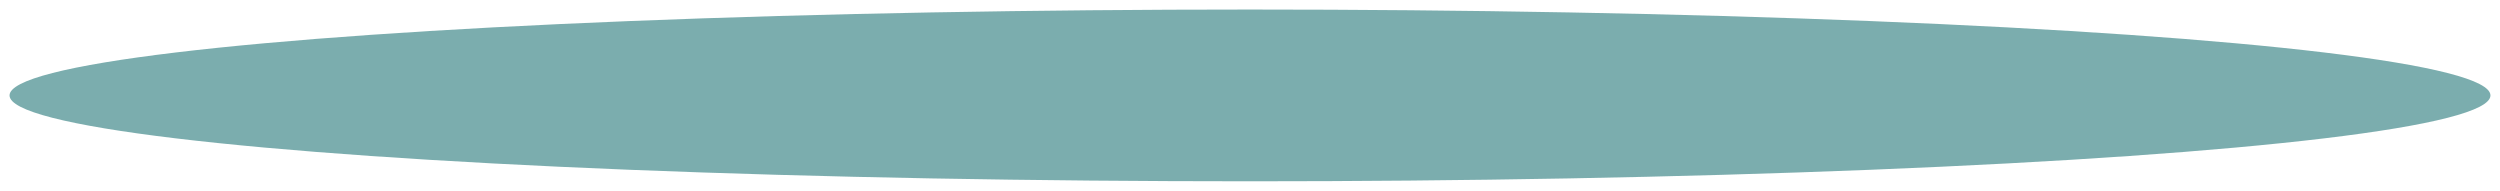 <?xml version="1.0" encoding="utf-8"?>
<!-- Generator: Adobe Illustrator 21.1.0, SVG Export Plug-In . SVG Version: 6.00 Build 0)  -->
<svg version="1.1" xmlns="http://www.w3.org/2000/svg" xmlns:xlink="http://www.w3.org/1999/xlink" x="0px" y="0px"
	 viewBox="0 0 131 10" style="enable-background:new 0 0 131 10;" xml:space="preserve">
<style type="text/css">
	.st0{fill:#7BADAE;}
	.st1{display:none;}
	.st2{display:inline;}
	.st3{fill:#FFFFFF;}
	.st4{fill:#28384C;}
	.st5{fill:#949494;}
	.st6{fill:#1E2937;}
	.st7{fill:#6A7781;}
	.st8{fill:#F0B86A;}
	.st9{fill:#3C3C3C;}
	.st10{fill:#535556;}
	.st11{display:inline;fill:#7BADAE;}
</style>
<g id="Layer_1">
	<ellipse class="st0" cx="65.5" cy="5" rx="65" ry="4.5"/>
</g>
<g id="Layer_2" class="st1">
	<g class="st2">
		<polygon class="st3" points="105,-5.7 28.8,-5.7 29.2,-11.7 105,-11.7 		"/>
		<polygon class="st3" points="103.6,-13.2 31,-13.2 31,-14.4 102.5,-14.4 		"/>
		<polygon class="st3" points="102.2,-15.9 31.6,-15.9 31.6,-17.1 101.2,-17.1 		"/>
		<polygon class="st3" points="101.1,-18.7 41.2,-18.7 41.2,-19.9 100.2,-19.9 		"/>
		<polygon class="st3" points="106.6,5 25.6,5 24.4,-9.1 32.6,-9.1 33.5,-6.9 90.3,-6.9 91.8,-9.1 116.9,-9.1 		"/>
		<rect x="35" y="-10.5" class="st4" width="64.4" height="0.6"/>
		<rect x="32.4" y="-13.2" class="st5" width="70.1" height="1.5"/>
		<rect x="32.6" y="-15.9" class="st5" width="68.5" height="1.5"/>
		<rect x="41.6" y="-18.7" class="st5" width="58.6" height="1.5"/>
		<rect x="33.6" y="-12.8" class="st4" width="68.6" height="0.7"/>
		<rect x="33.6" y="-15.5" class="st4" width="67.1" height="0.7"/>
		<rect x="42.9" y="-18.3" class="st4" width="57" height="0.7"/>
		<rect x="74.9" y="-9.1" class="st4" width="1" height="1.4"/>
		<rect x="78.3" y="-9.1" class="st4" width="1" height="1.4"/>
		<rect x="81.7" y="-9.1" class="st4" width="1" height="1.4"/>
		<rect x="64.8" y="-9.1" class="st4" width="1" height="1.4"/>
		<rect x="61.3" y="-9.1" class="st4" width="1" height="1.4"/>
		<rect x="57.4" y="-9.1" class="st4" width="1" height="1.4"/>
		<rect x="53.5" y="-9.1" class="st4" width="1" height="1.4"/>
		<rect x="49.6" y="-9.1" class="st4" width="1" height="1.4"/>
		<rect x="45.7" y="-9.1" class="st4" width="1" height="1.4"/>
		<rect x="41.8" y="-9.1" class="st4" width="1" height="1.4"/>
		<rect x="37.9" y="-9.1" class="st4" width="1" height="1.4"/>
		<rect x="68.2" y="-9.1" class="st4" width="1" height="1.4"/>
		<rect x="71.5" y="-9.1" class="st4" width="1" height="1.4"/>
		<rect x="88.4" y="-9.1" class="st4" width="1" height="1.4"/>
		<rect x="85" y="-9.1" class="st4" width="1" height="1.4"/>
		<polygon class="st3" points="96.3,-22 76,-22.1 73,-19.9 98.4,-19.9 		"/>
		<polygon class="st3" points="93.9,-23.8 89,-23.8 85.6,-22.1 95.3,-22.1 		"/>
		<polygon class="st4" points="83.9,-20.3 98,-20.3 96.9,-21.4 85,-21.4 		"/>
		<circle class="st4" cx="83.3" cy="-21" r="0.4"/>
		<circle class="st4" cx="82" cy="-21" r="0.4"/>
		<circle class="st4" cx="80.6" cy="-21" r="0.4"/>
		<circle class="st4" cx="79.3" cy="-21" r="0.4"/>
		<circle class="st4" cx="77.9" cy="-21" r="0.4"/>
		<circle class="st6" cx="95.6" cy="-3.3" r="0.7"/>
		<circle class="st6" cx="99" cy="-3.3" r="0.7"/>
		<circle class="st6" cx="102.4" cy="-3.3" r="0.7"/>
		<circle class="st6" cx="85.5" cy="-3.3" r="0.7"/>
		<circle class="st6" cx="82.1" cy="-3.3" r="0.7"/>
		<circle class="st6" cx="78.8" cy="-3.3" r="0.7"/>
		<circle class="st6" cx="75.4" cy="-3.3" r="0.7"/>
		<circle class="st6" cx="72" cy="-3.3" r="0.7"/>
		<circle class="st6" cx="68.6" cy="-3.3" r="0.7"/>
		<circle class="st6" cx="65.3" cy="-3.3" r="0.7"/>
		<circle class="st6" cx="61.9" cy="-3.3" r="0.7"/>
		<circle class="st6" cx="58.5" cy="-3.3" r="0.7"/>
		<circle class="st6" cx="55.1" cy="-3.3" r="0.7"/>
		<circle class="st6" cx="51.5" cy="-3.3" r="0.7"/>
		<circle class="st6" cx="47.6" cy="-3.3" r="0.7"/>
		<circle class="st6" cx="43.6" cy="-3.3" r="0.7"/>
		<circle class="st6" cx="39.6" cy="-3.3" r="0.7"/>
		<circle class="st6" cx="35.7" cy="-3.3" r="0.7"/>
		<circle class="st6" cx="88.9" cy="-3.3" r="0.7"/>
		<circle class="st6" cx="92.3" cy="-3.3" r="0.7"/>
		<g>
			<polygon class="st7" points="56.7,0.5 51.6,0.5 51.4,-0.3 57.7,-0.3 			"/>
			<path class="st8" d="M56.2-1.4h-3.4c-0.6,0-1,0.5-1,1v0h5.5v0C57.2-0.9,56.8-1.4,56.2-1.4z"/>
			<rect x="52.8" y="-1.4" class="st9" width="0.1" height="1"/>
			<rect x="56.2" y="-1.4" class="st9" width="0.1" height="1"/>
		</g>
		<g>
			<polygon class="st7" points="41.9,0.5 36.9,0.5 36.7,-0.3 42.9,-0.3 			"/>
			<path class="st8" d="M41.4-1.4H38c-0.6,0-1,0.5-1,1v0h5.5v0C42.5-0.9,42-1.4,41.4-1.4z"/>
			<rect x="38" y="-1.4" class="st9" width="0.1" height="1"/>
			<rect x="41.4" y="-1.4" class="st9" width="0.1" height="1"/>
		</g>
		<g>
			<polygon class="st7" points="71.5,0.5 66.5,0.5 66.3,-0.3 72.6,-0.3 			"/>
			<path class="st8" d="M71-1.4h-3.4c-0.6,0-1,0.5-1,1v0h5.5v0C72.1-0.9,71.6-1.4,71-1.4z"/>
			<rect x="67.6" y="-1.4" class="st9" width="0.1" height="1"/>
			<rect x="71" y="-1.4" class="st9" width="0.1" height="1"/>
		</g>
		<g>
			<polygon class="st7" points="86.3,0.5 81.3,0.5 81.1,-0.3 87.4,-0.3 			"/>
			<path class="st8" d="M85.9-1.4h-3.4c-0.6,0-1,0.5-1,1v0h5.5v0C86.9-0.9,86.5-1.4,85.9-1.4z"/>
			<rect x="82.4" y="-1.4" class="st9" width="0.1" height="1"/>
			<rect x="85.9" y="-1.4" class="st9" width="0.1" height="1"/>
		</g>
		<g>
			<polygon class="st7" points="101.2,0.5 96.2,0.5 96,-0.3 102.3,-0.3 			"/>
			<path class="st8" d="M100.7-1.4h-3.4c-0.6,0-1,0.5-1,1v0h5.5v0C101.8-0.9,101.3-1.4,100.7-1.4z"/>
			<rect x="97.3" y="-1.4" class="st9" width="0.1" height="1"/>
			<rect x="100.7" y="-1.4" class="st9" width="0.1" height="1"/>
		</g>
		<polygon class="st3" points="69.1,-22.6 69.1,-23.7 60,-23.7 60,-22.6 60.2,-22.6 60.2,-21.6 60,-21.6 60,-19.9 69.1,-19.9 
			69.1,-21.6 68.9,-21.6 68.9,-22.6 		"/>
		<rect x="59.7" y="-24" class="st10" width="9.6" height="0.3"/>
		<rect x="65.7" y="-22.6" class="st4" width="0.8" height="1.1"/>
		<rect x="66.7" y="-22.6" class="st4" width="0.8" height="1.1"/>
		<rect x="67.7" y="-22.6" class="st4" width="0.8" height="1.1"/>
		<rect x="64.7" y="-22.6" class="st4" width="0.8" height="1.1"/>
		<rect x="63.7" y="-22.6" class="st4" width="0.8" height="1.1"/>
		<rect x="62.7" y="-22.6" class="st4" width="0.8" height="1.1"/>
		<rect x="61.7" y="-22.6" class="st4" width="0.8" height="1.1"/>
		<rect x="60.6" y="-22.6" class="st4" width="0.8" height="1.1"/>
		<polygon class="st4" points="94.9,-22.5 89.1,-22.5 89.6,-23.2 94.3,-23.2 		"/>
	</g>
</g>
<g id="Layer_3" class="st1">
	<path class="st11" d="M20.3,6.2c0,0,7.9-3.1,9.1-3.1c1.3,0,5.1,1.4,7.2,1.4c2.1,0,6.1-0.8,7.3-0.8c1.2,0,4.1,0.8,6.1,0.8
		c2,0,4-0.8,4.9-0.8c0.9,0,1.7,0.8,3.5,0.8C60.4,4.4,64,3,65.1,3c1.1,0,3.1,0.8,4.8,0.8c1.7,0,3.4-0.2,4.8-0.2c1.4,0,5,0.8,6.6,0.8
		c1.6,0,5.1-0.8,6.2-0.8c1.1,0,4.5,0.8,6.8,0.8c2.3,0,4-0.8,5.4-0.8c1.4,0,3.8,0.8,5,0.8c1.2,0,3.5-0.6,4.9-0.6
		c1.4,0,6.9,2.4,6.9,2.4H20.3z"/>
</g>
</svg>
